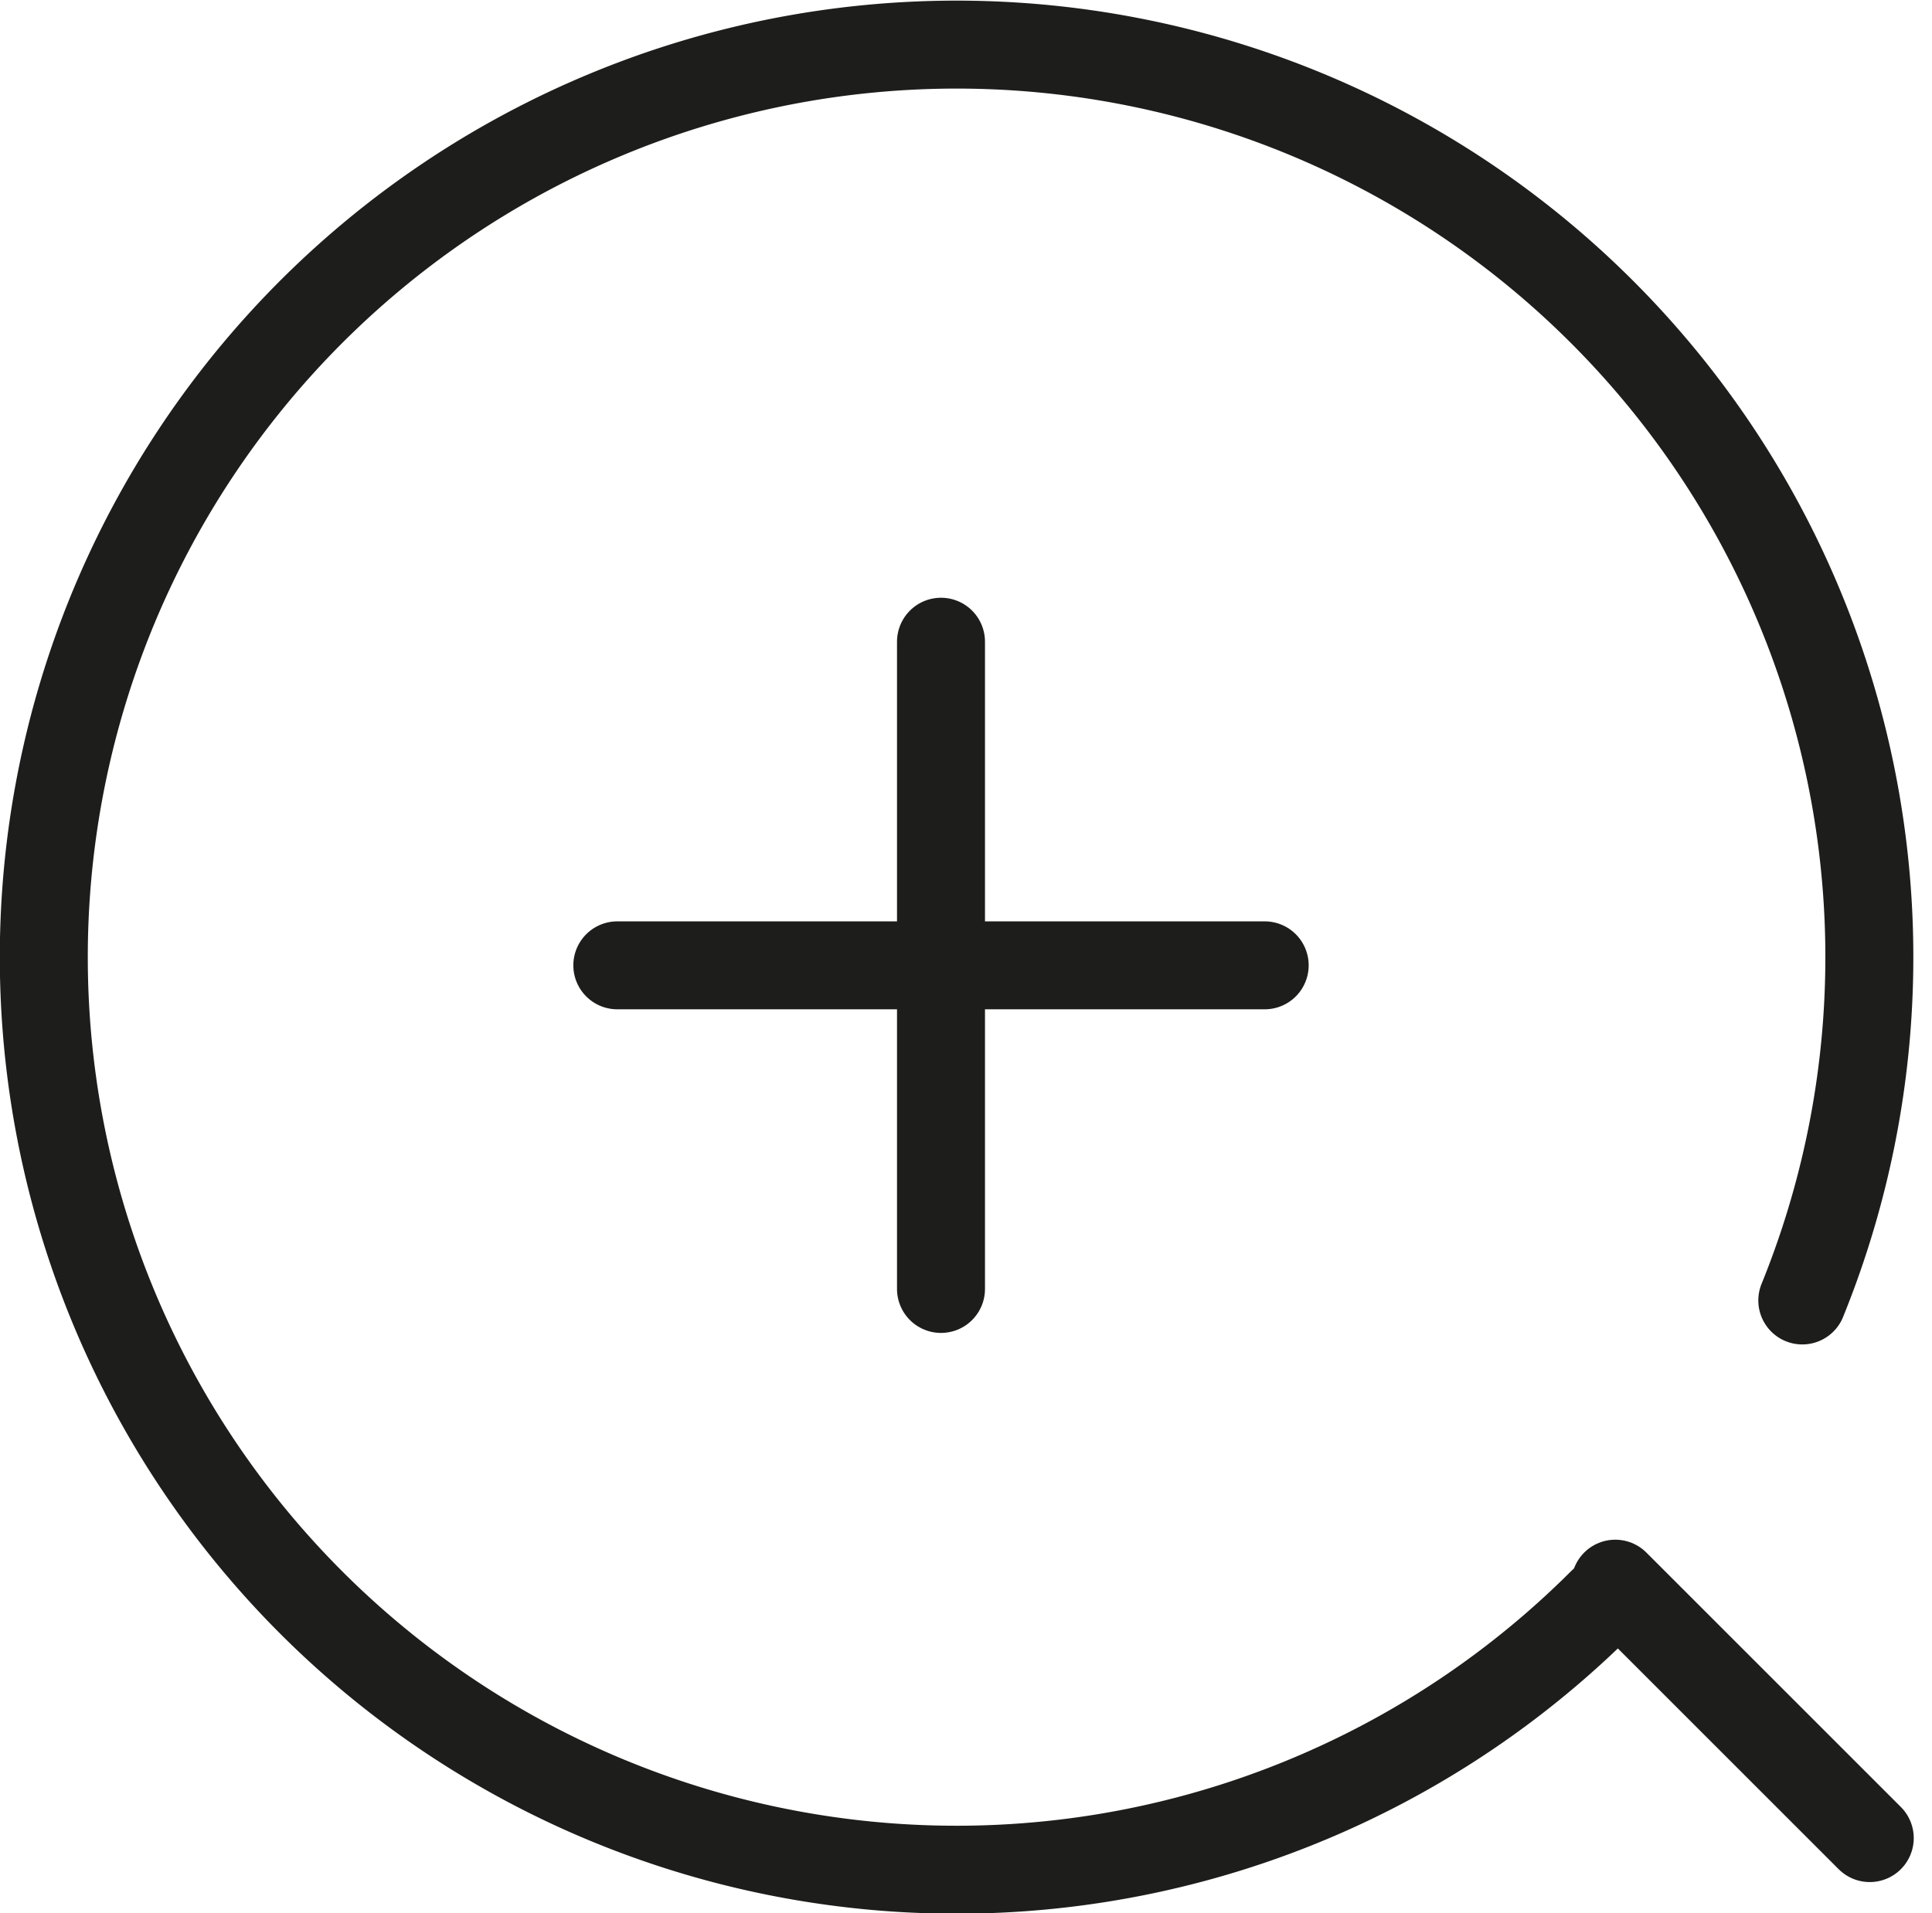 <svg xmlns="http://www.w3.org/2000/svg" width="26.352" height="26.102" viewBox="0 0 26.352 26.102">
    <g data-name="Grupo 9866">
        <g data-name="Grupo 19">
            <g data-name="Grupo 6330">
                <g data-name="Grupo 6329">
                    <g data-name="Grupo 20">
                        <path data-name="Línea 2" transform="translate(12.835 8.755)" style="fill:none;stroke:#1d1d1b;stroke-linecap:round;stroke-width:1.2px" d="M0 8.83V0"/>
                        <path data-name="Línea 3" transform="rotate(90 2.04 15.21)" style="fill:none;stroke:#1d1d1b;stroke-linecap:round;stroke-width:1.2px" d="M0 8.83V0"/>
                    </g>
                </g>
            </g>
        </g>
        <g data-name="Grupo 7139">
            <g data-name="Grupo 7133">
                <path data-name="Trazado 10514" d="M22.065 22.037a12.45 12.45 0 1 1 2.735-4.123" transform="translate(-.217 -.172)" style="stroke-miterlimit:10;stroke-linejoin:round;fill:none;stroke:#1d1d1b;stroke-linecap:round;stroke-width:1.2px"/>
            </g>
            <path data-name="Línea 1115" transform="translate(22.032 21.606)" style="stroke-miterlimit:10;fill:none;stroke:#1d1d1b;stroke-linecap:round;stroke-width:1.2px" d="m0 0 3.471 3.471"/>
        </g>
    </g>
</svg>

